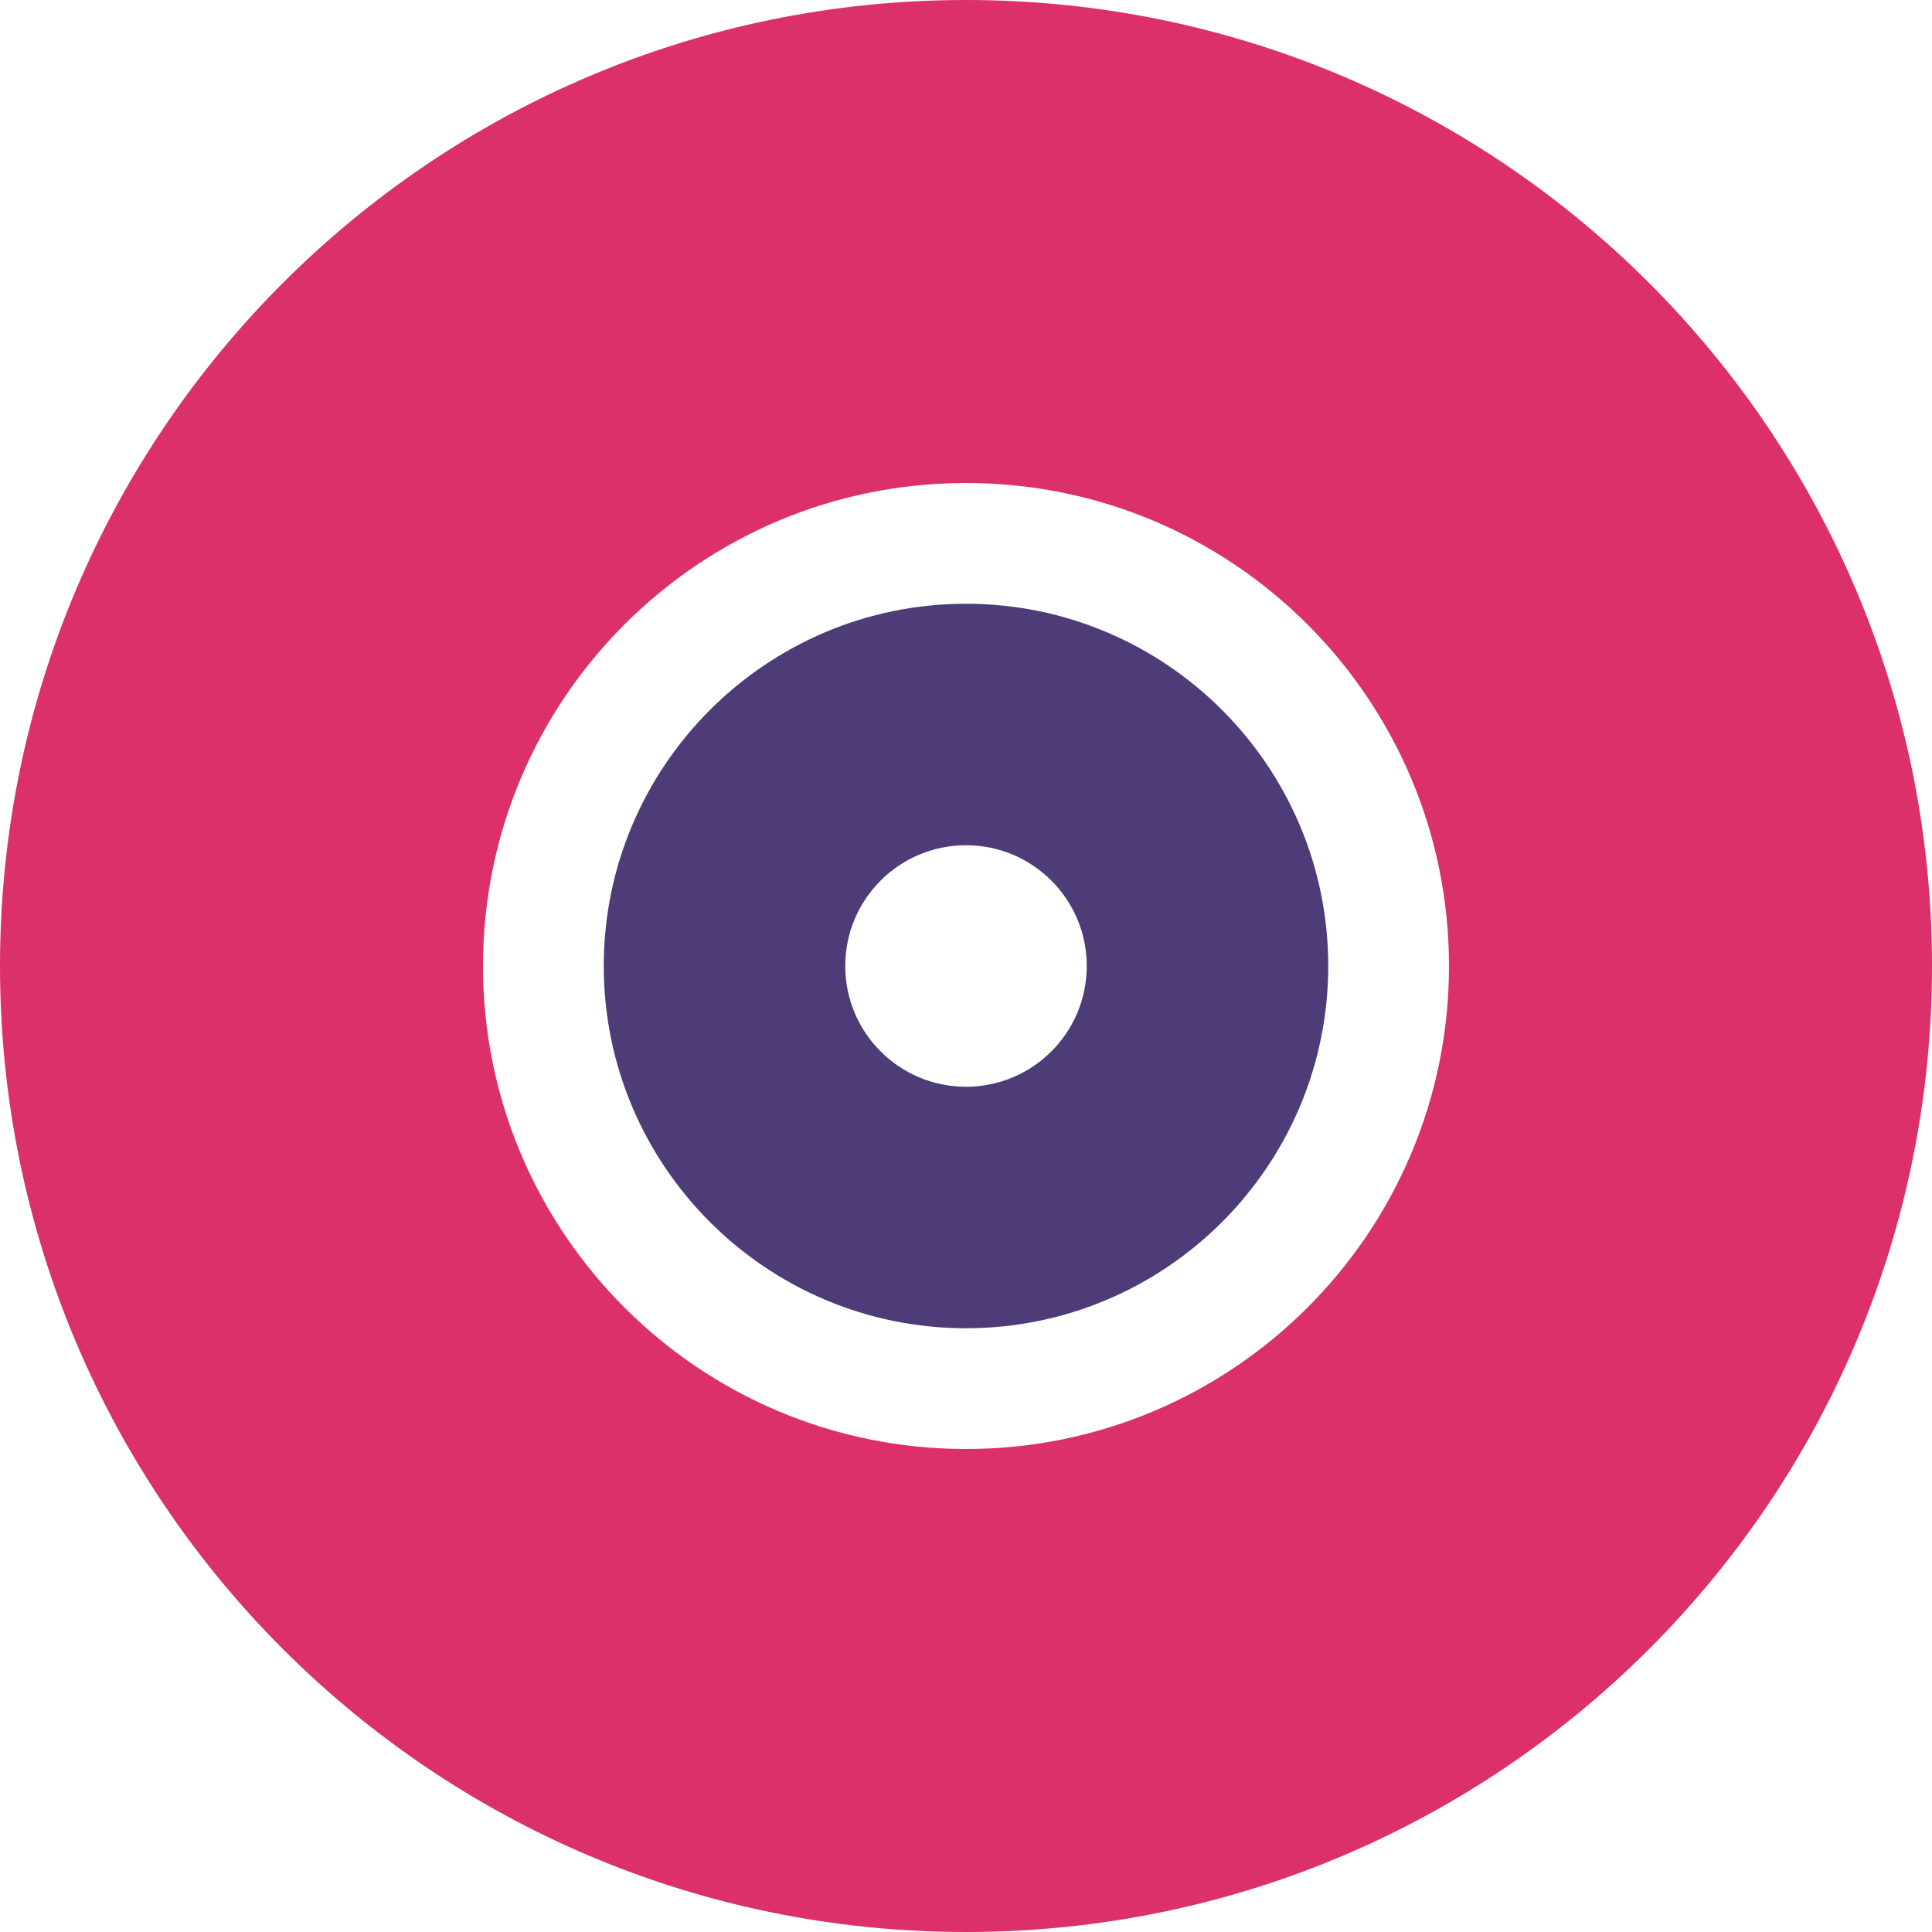 <svg width="32" height="32" viewBox="0 0 32 32" xmlns="http://www.w3.org/2000/svg">
    <path fill="#DB3069" d="M16,0C7.163,0,0,7.163,0,16s7.163,16,16,16s16-7.163,16-16S24.837,0,16,0z M16,24c-4.418,0-8-3.582-8-8s3.582-8,8-8s8,3.582,8,8S20.418,24,16,24z"/>
    <path fill="#4D3C77" d="M16,10c-3.309,0-6,2.691-6,6s2.691,6,6,6s6-2.691,6-6S19.309,10,16,10z M16,18c-1.105,0-2-0.895-2-2s0.895-2,2-2s2,0.895,2,2S17.105,18,16,18z"/>
</svg> 